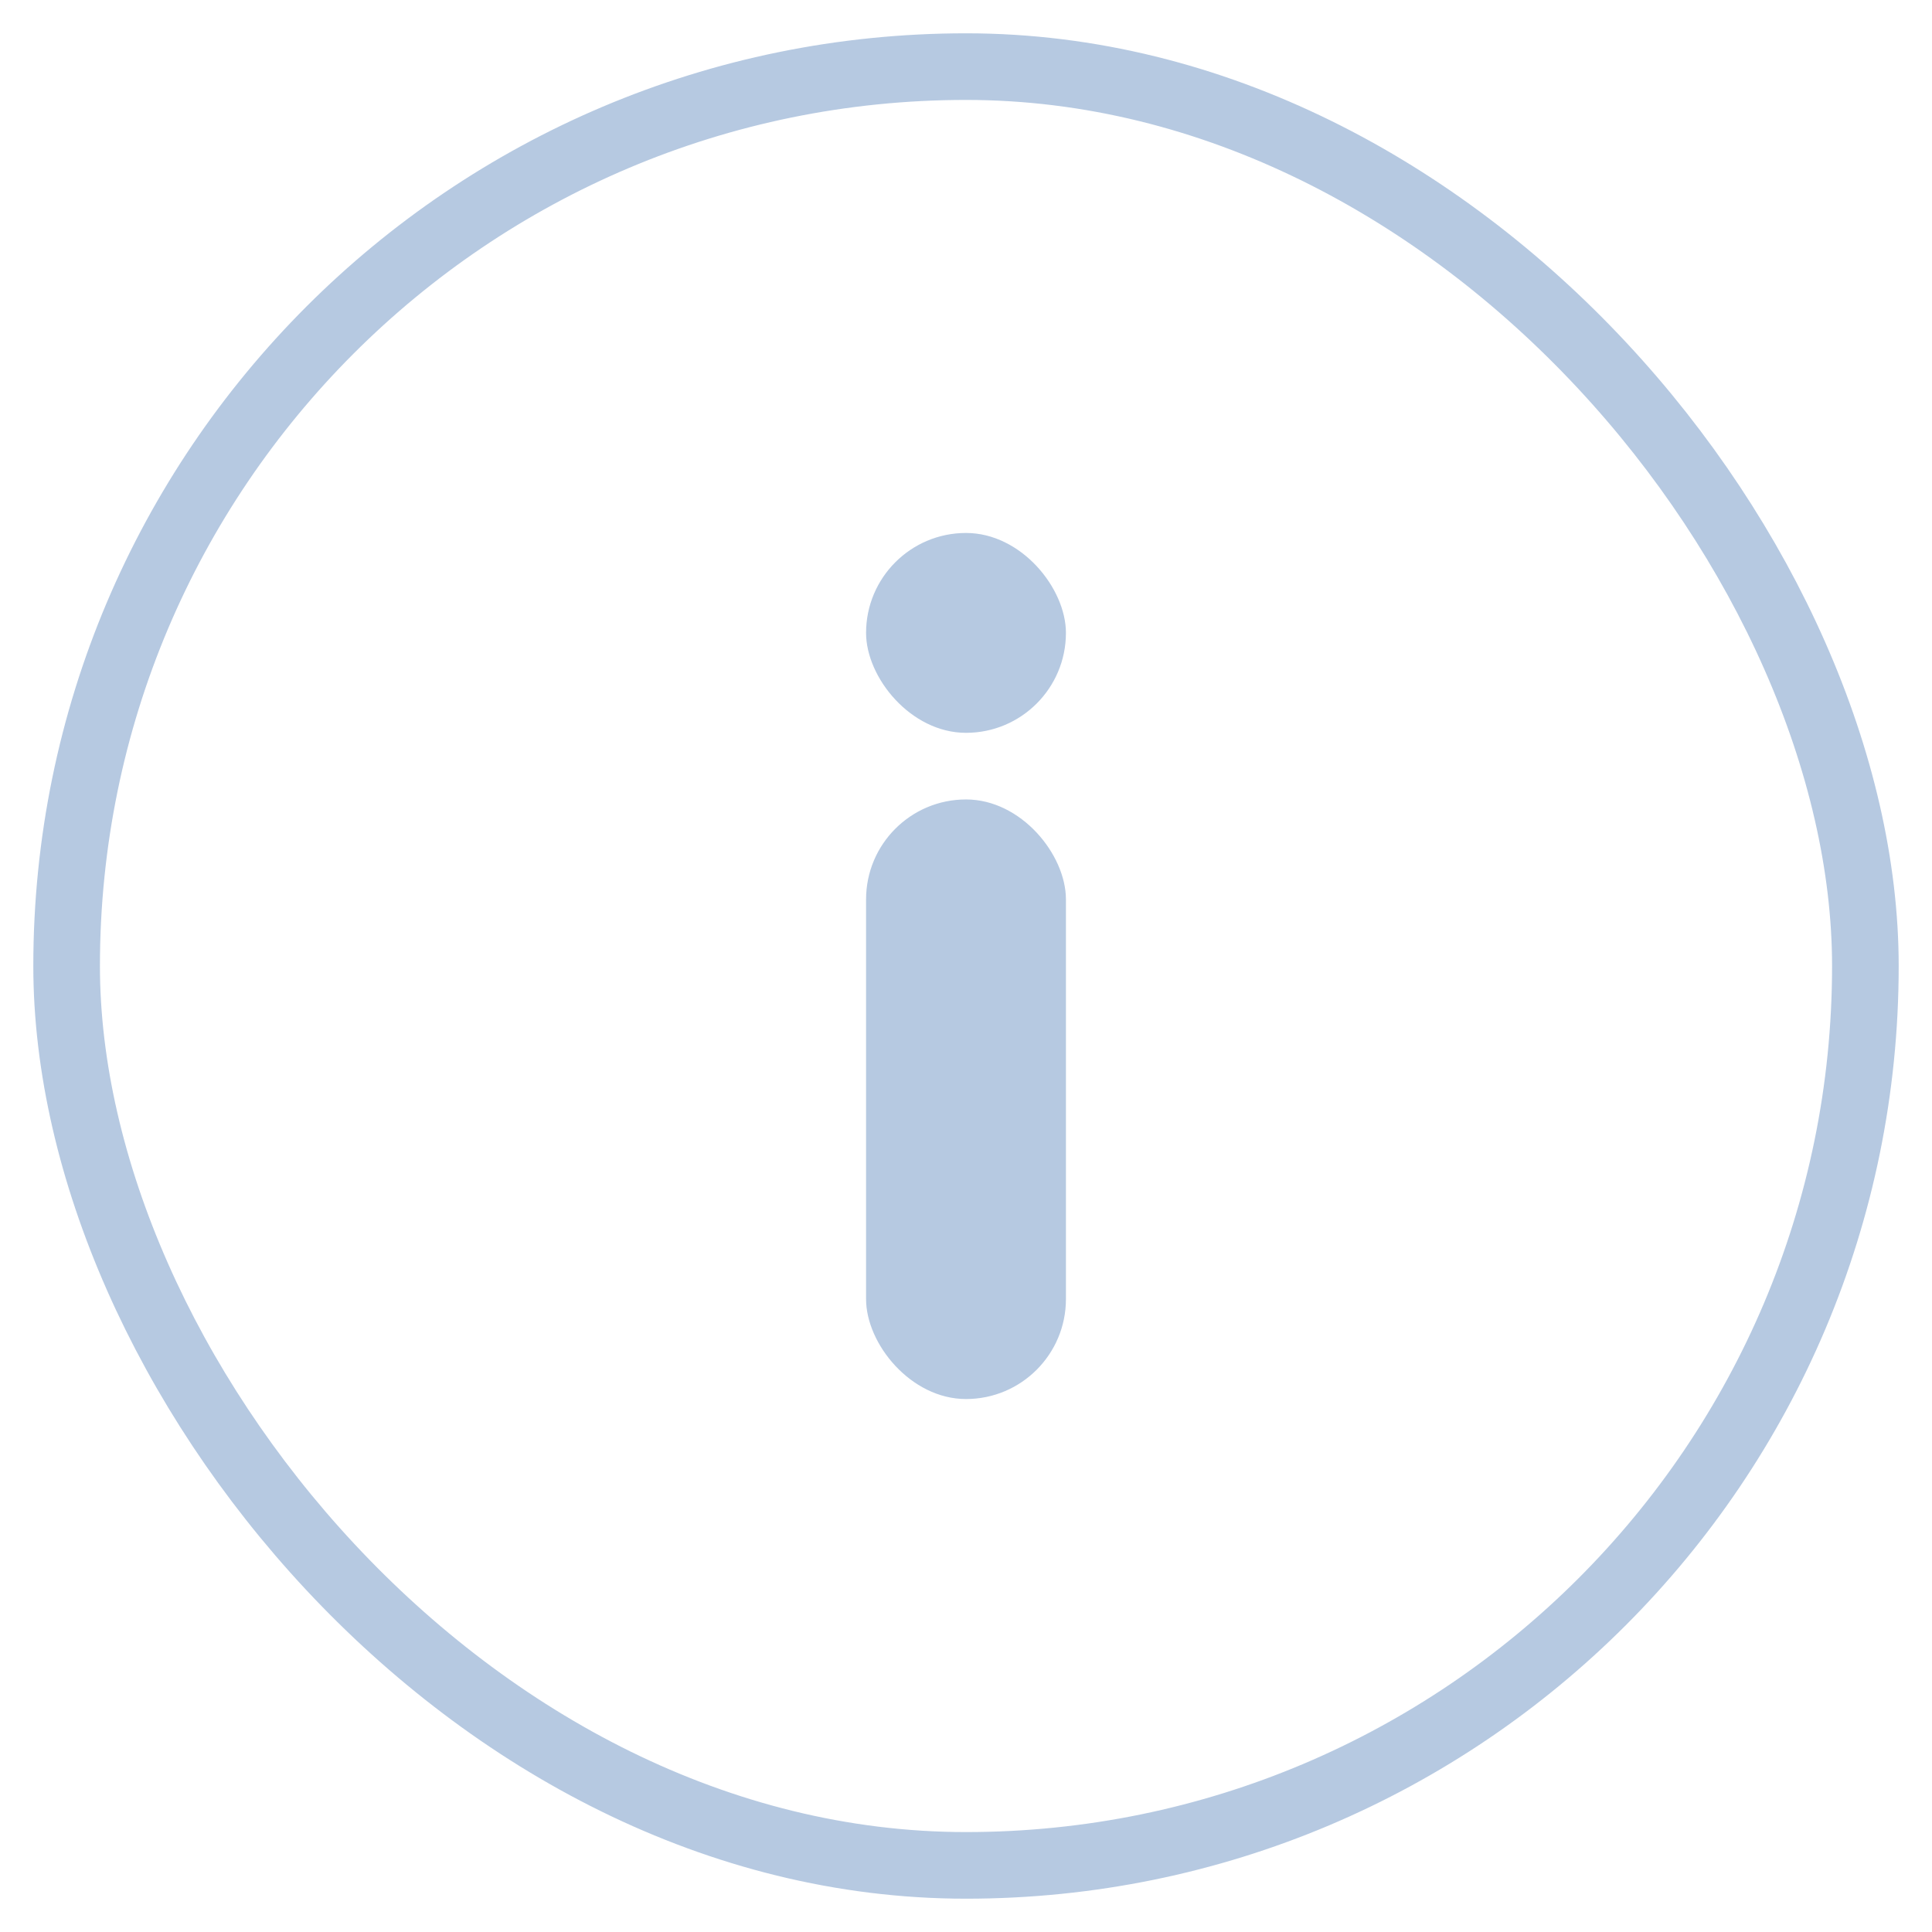 <svg width="29" height="29" viewBox="0 0 29 29" fill="none" xmlns="http://www.w3.org/2000/svg">
<g opacity="0.3">
<rect x="13" y="12" width="3" height="9" rx="1.5" fill="#0A4A9B"/>
<rect x="13" y="8" width="3" height="3" rx="1.5" fill="#0A4A9B"/>
</g>
<rect x="1" y="1" width="27" height="27" rx="13.5" stroke="#0A4A9B" stroke-opacity="0.3"/>
</svg>
